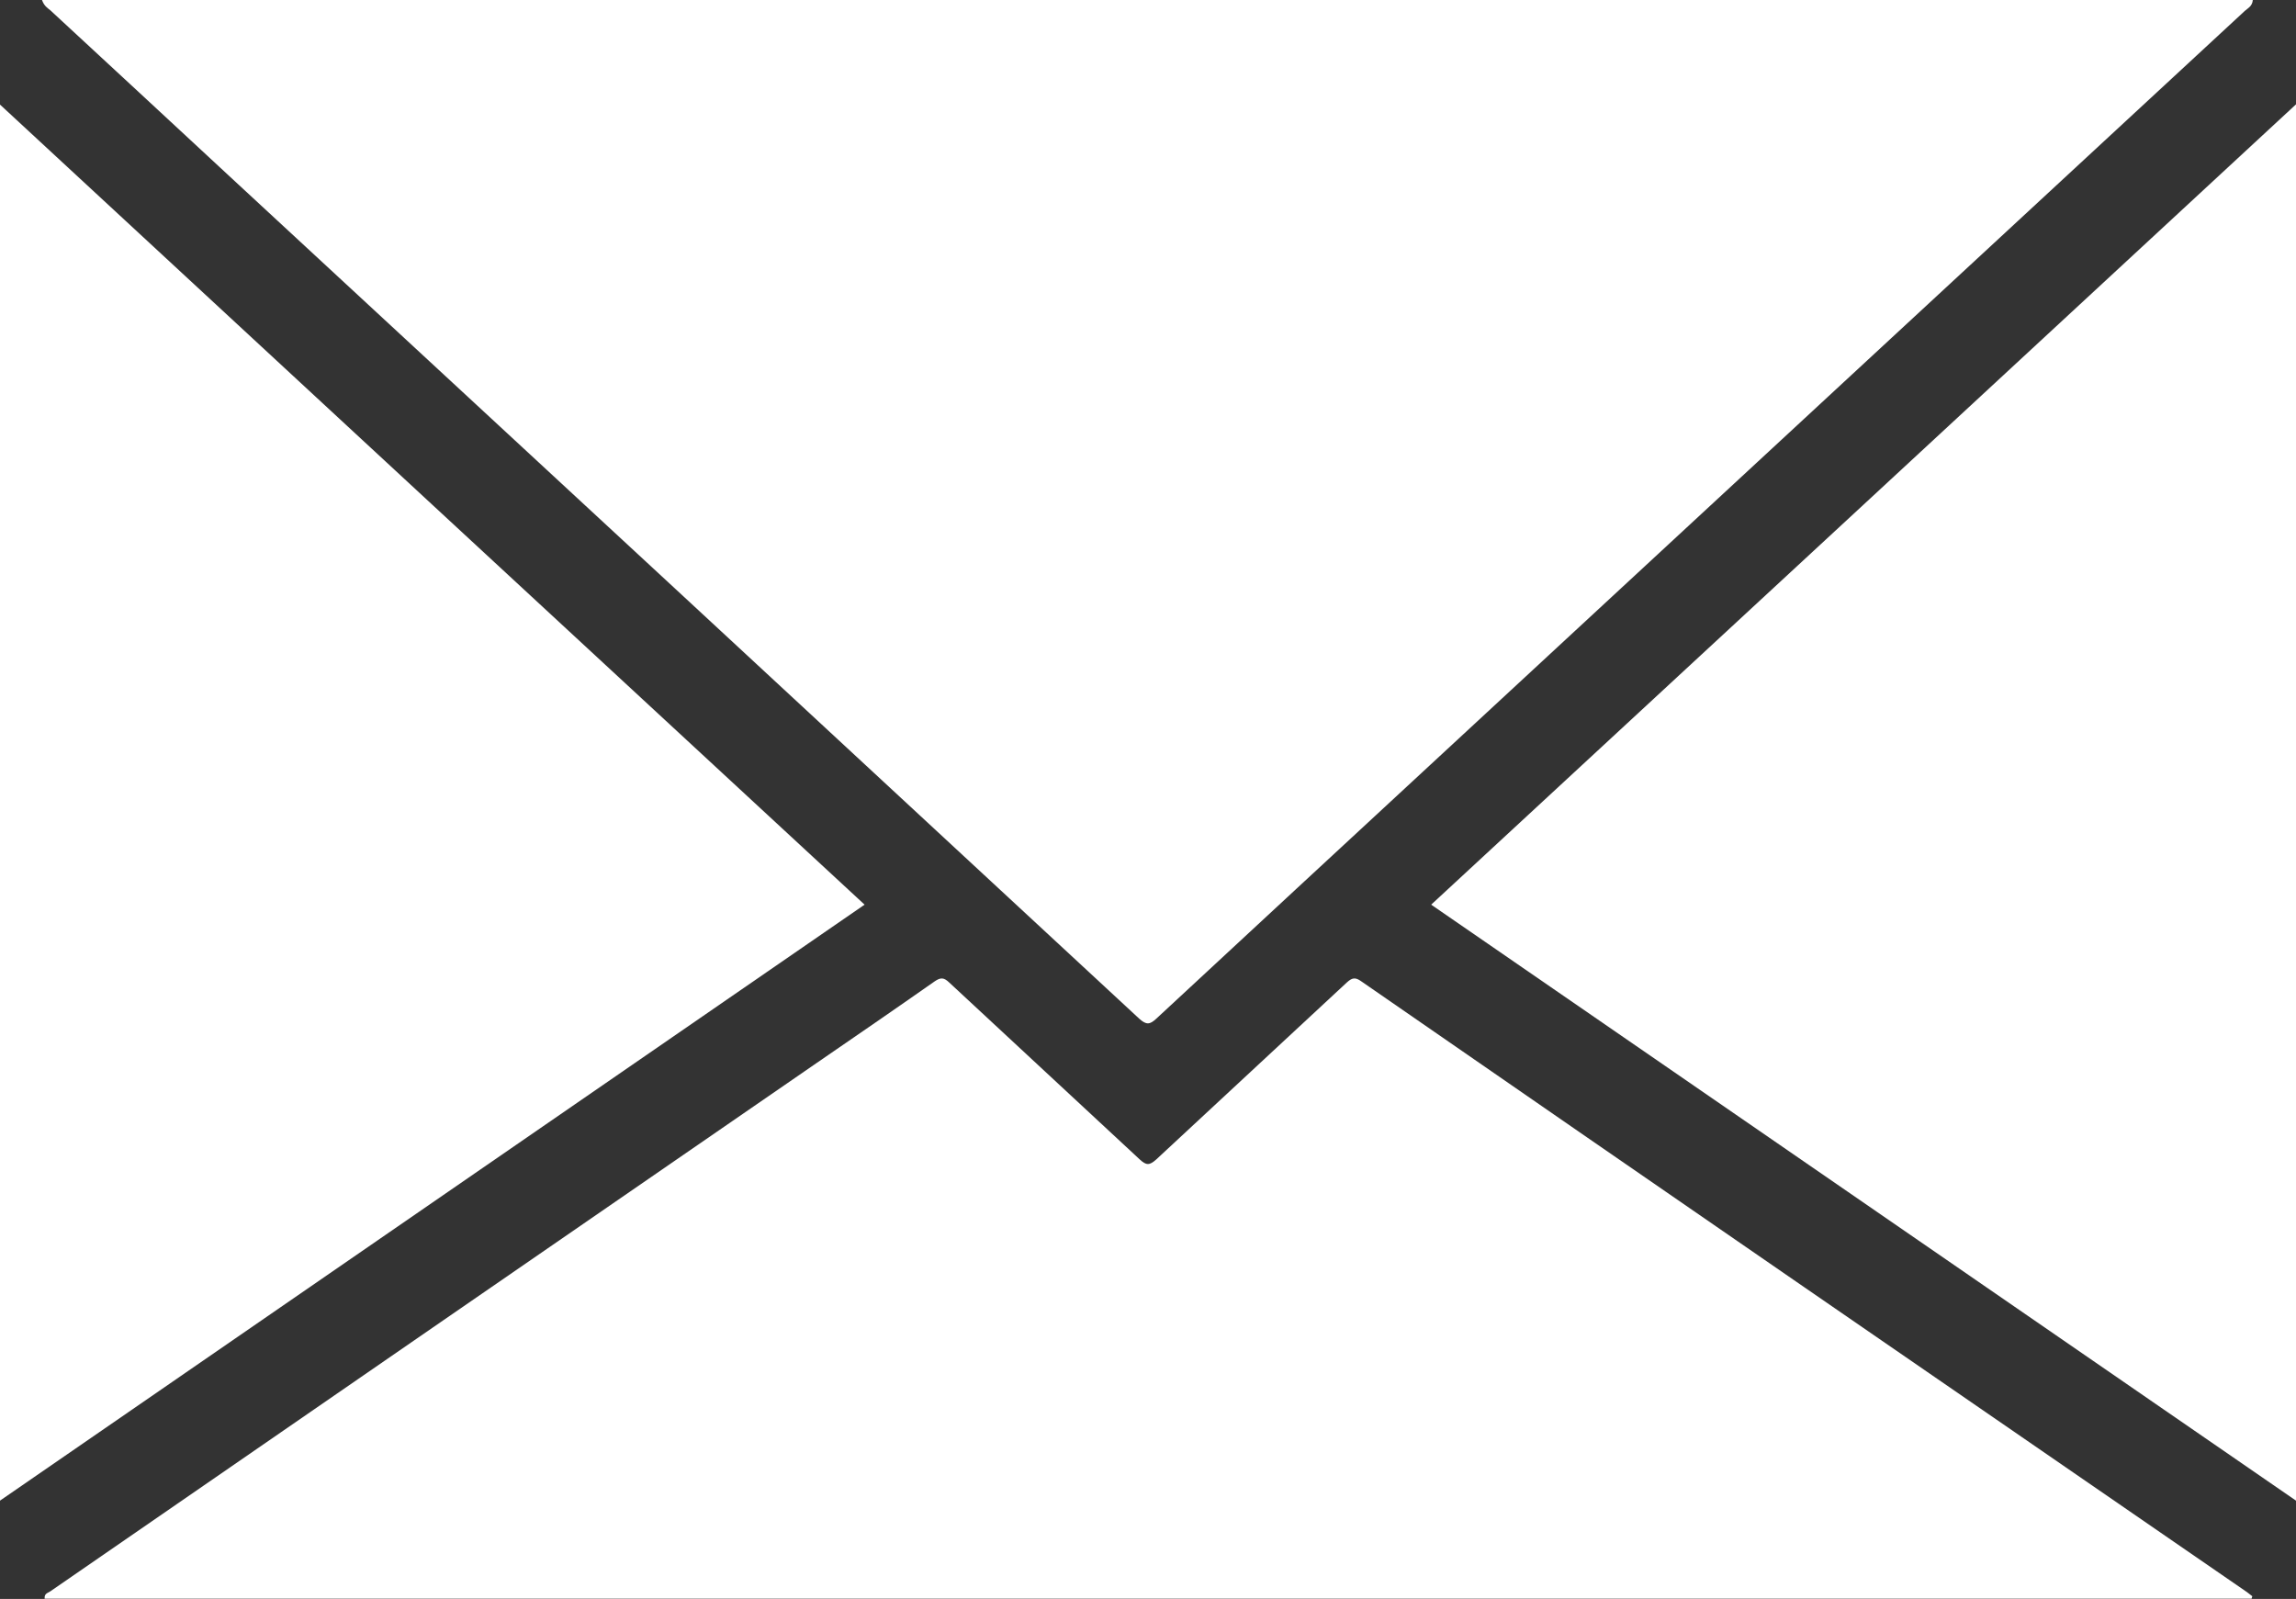 <?xml version="1.0" encoding="utf-8"?>
<!-- Generator: Adobe Illustrator 27.0.1, SVG Export Plug-In . SVG Version: 6.00 Build 0)  -->
<svg version="1.1" id="_レイヤー_2" xmlns="http://www.w3.org/2000/svg" xmlns:xlink="http://www.w3.org/1999/xlink" x="0px"
	 y="0px" viewBox="0 0 946.2 658.9" style="enable-background:new 0 0 946.2 658.9;" xml:space="preserve">
<rect x="0" y="0" width="946.2" height="658.9" fill="#333333" stroke="none"/>
<style type="text/css">
	.st0{fill:#FFFFFF;}
</style>
<g id="_レイヤー_1-2">
	<path class="st0" d="M20.7,4.2C45.2,26.9,69.6,49.4,94,72.1c125.2,115.8,250.4,231.7,375.5,347.7c2.9,2.6,4.3,2.5,7,0
		c77.8-72.2,155.8-144.2,233.7-216.4C781.9,137,853.5,70.8,925.1,4.5c1.2-1.1,3.1-1.9,3.3-4.5H17.3C18.2,2.5,19.6,3.3,20.7,4.2
		L20.7,4.2z"/>
	<path class="st0" d="M561,404.4c-2.5-1.8-3.8-1.5-6,0.5c-26.1,24.3-52.4,48.6-78.5,72.9c-2.8,2.5-4.1,2.5-6.8,0
		c-26.1-24.3-52.4-48.6-78.5-72.9c-2.2-2.1-3.5-2.2-6-0.5c-16.4,11.5-33,22.9-49.6,34.3c-104.9,72.3-210,144.7-314.9,217.1
		c-1,0.7-2.5,0.8-2.3,3h909.5c0.1-0.4,0.2-0.8,0.3-1c-0.8-0.6-1.5-1.2-2.2-1.7C804.3,572.3,682.5,488.5,561,404.4L561,404.4z"/>
	<path class="st0" d="M0,43.1v575.3c119-82.1,237.6-163.7,356.3-245.6C237.5,263,119,153.2,0,43.1z"/>
	<path class="st0" d="M946.2,618.4V43C827.1,153.2,708.6,263,589.8,372.8C708.6,454.7,827.2,536.4,946.2,618.4L946.2,618.4z"/>
</g>
</svg>
